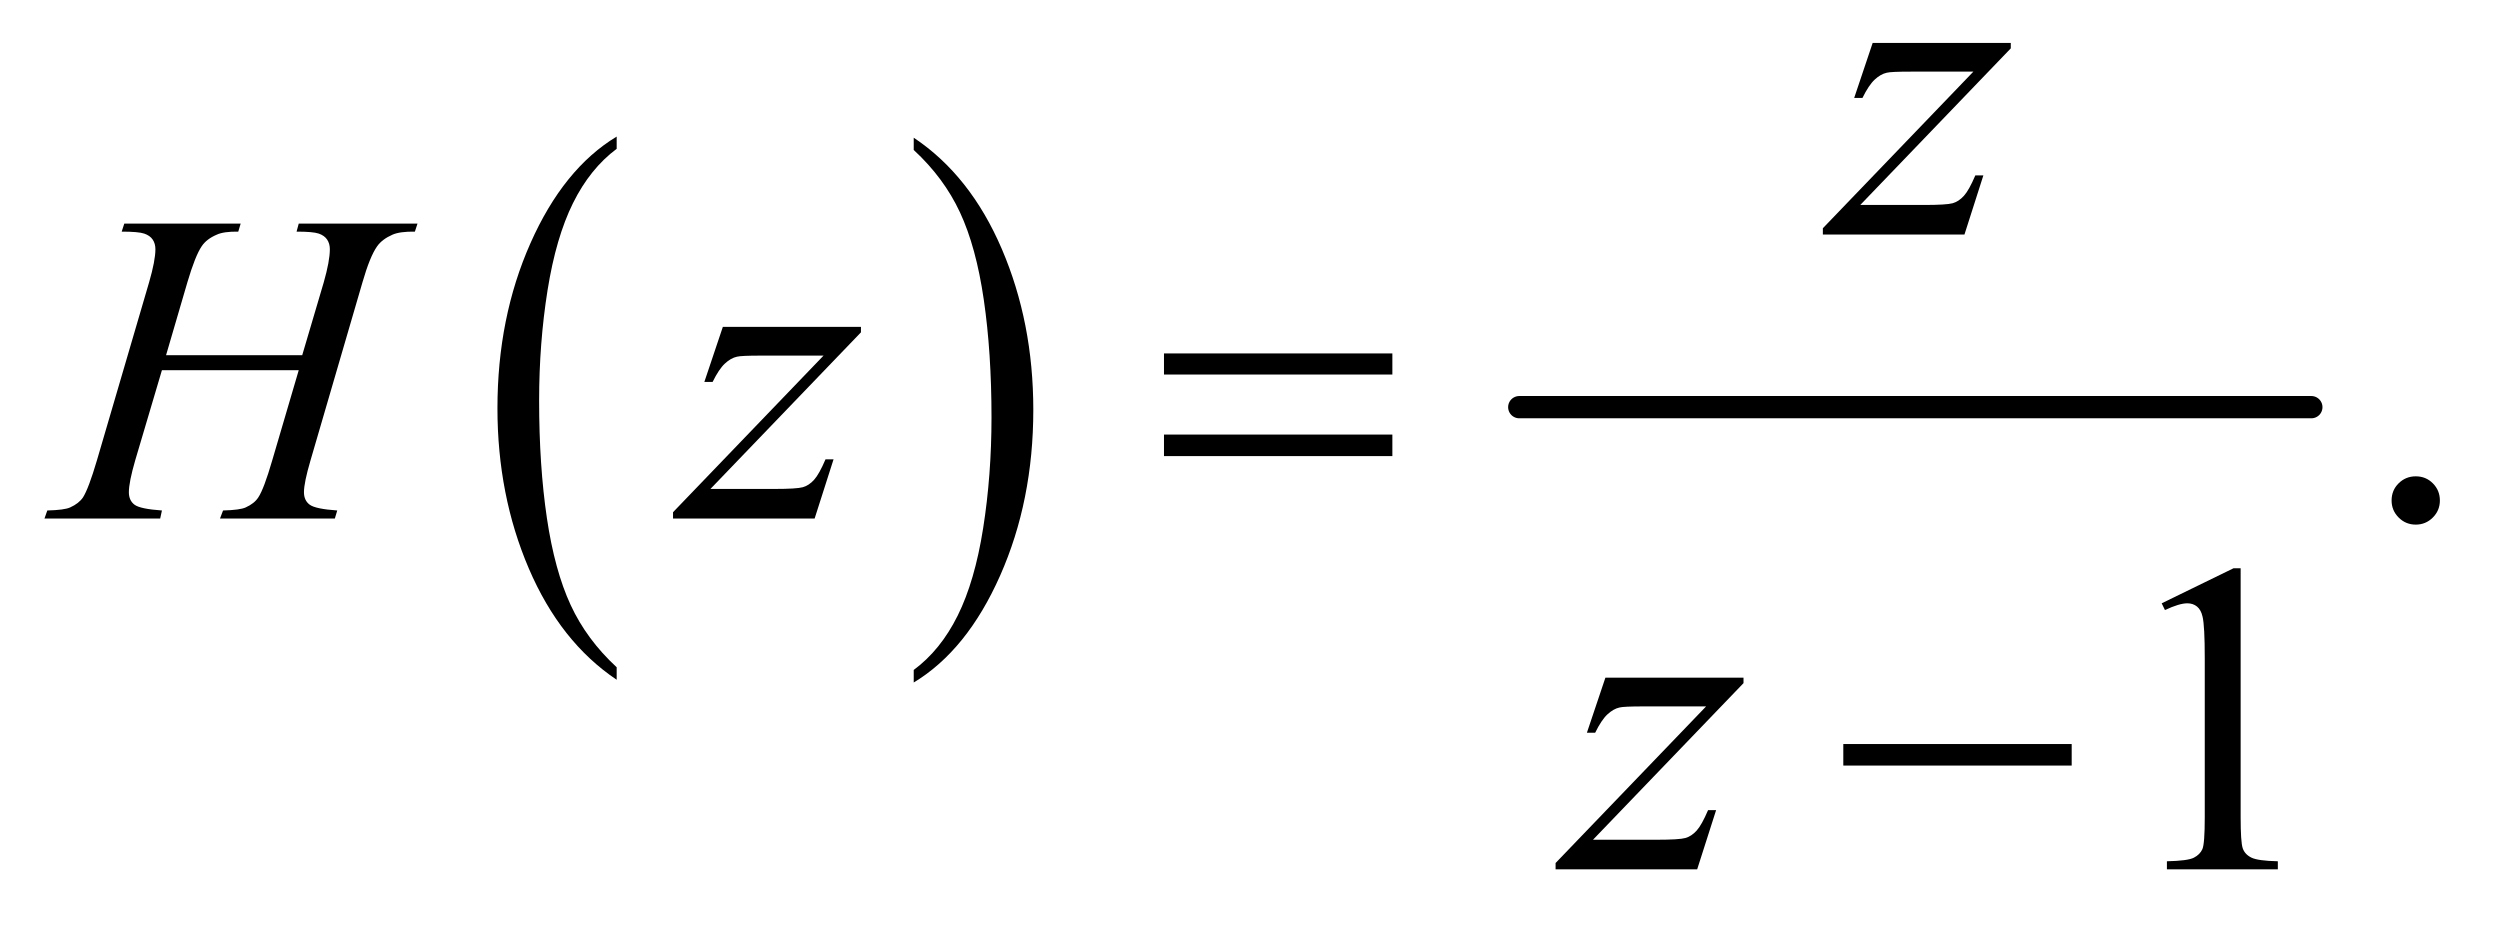 <?xml version="1.0" encoding="UTF-8"?>
<!DOCTYPE svg PUBLIC '-//W3C//DTD SVG 1.0//EN'
          'http://www.w3.org/TR/2001/REC-SVG-20010904/DTD/svg10.dtd'>
<svg stroke-dasharray="none" shape-rendering="auto" xmlns="http://www.w3.org/2000/svg" font-family="'Dialog'" text-rendering="auto" width="88" fill-opacity="1" color-interpolation="auto" color-rendering="auto" preserveAspectRatio="xMidYMid meet" font-size="12px" viewBox="0 0 88 33" fill="black" xmlns:xlink="http://www.w3.org/1999/xlink" stroke="black" image-rendering="auto" stroke-miterlimit="10" stroke-linecap="square" stroke-linejoin="miter" font-style="normal" stroke-width="1" height="33" stroke-dashoffset="0" font-weight="normal" stroke-opacity="1"
><!--Generated by the Batik Graphics2D SVG Generator--><defs id="genericDefs"
  /><g
  ><defs id="defs1"
    ><clipPath clipPathUnits="userSpaceOnUse" id="clipPath1"
      ><path d="M0.889 5.333 L56.578 5.333 L56.578 25.915 L0.889 25.915 L0.889 5.333 Z"
      /></clipPath
      ><clipPath clipPathUnits="userSpaceOnUse" id="clipPath2"
      ><path d="M28.511 170.395 L28.511 827.949 L1813.395 827.949 L1813.395 170.395 Z"
      /></clipPath
    ></defs
    ><g transform="scale(1.576,1.576) translate(-0.889,-5.333) matrix(0.031,0,0,0.031,0,0)"
    ><path d="M472.984 652.781 L472.984 661.797 Q432.359 634.516 409.719 581.703 Q387.078 528.891 387.078 466.125 Q387.078 400.828 410.891 347.188 Q434.703 293.531 472.984 270.438 L472.984 279.25 Q453.844 293.531 441.547 318.312 Q429.25 343.078 423.172 381.188 Q417.109 419.297 417.109 460.656 Q417.109 507.484 422.703 545.281 Q428.312 583.062 439.828 607.938 Q451.359 632.828 472.984 652.781 Z" stroke="none" clip-path="url(#clipPath2)"
    /></g
    ><g transform="matrix(0.049,0,0,0.049,-1.402,-8.404)"
    ><path d="M685 279.25 L685 270.438 Q725.625 297.516 748.266 350.328 Q770.906 403.125 770.906 465.906 Q770.906 531.203 747.094 584.953 Q723.281 638.703 685 661.797 L685 652.781 Q704.297 638.5 716.594 613.719 Q728.891 588.953 734.875 550.953 Q740.875 512.938 740.875 471.375 Q740.875 424.75 735.344 386.859 Q729.828 348.953 718.234 324.078 Q706.641 299.203 685 279.25 Z" stroke="none" clip-path="url(#clipPath2)"
    /></g
    ><g stroke-width="16" transform="matrix(0.049,0,0,0.049,-1.402,-8.404)" stroke-linejoin="round" stroke-linecap="round"
    ><line y2="464" fill="none" x1="1120" clip-path="url(#clipPath2)" x2="1689" y1="464"
    /></g
    ><g transform="matrix(0.049,0,0,0.049,-1.402,-8.404)"
    ><path d="M1764 513.688 Q1771.344 513.688 1776.344 518.766 Q1781.344 523.844 1781.344 531.031 Q1781.344 538.219 1776.266 543.297 Q1771.188 548.375 1764 548.375 Q1756.812 548.375 1751.734 543.297 Q1746.656 538.219 1746.656 531.031 Q1746.656 523.688 1751.734 518.688 Q1756.812 513.688 1764 513.688 Z" stroke="none" clip-path="url(#clipPath2)"
    /></g
    ><g transform="matrix(0.049,0,0,0.049,-1.402,-8.404)"
    ><path d="M1581.5 604.906 L1633.062 579.75 L1638.219 579.75 L1638.219 758.656 Q1638.219 776.469 1639.703 780.844 Q1641.188 785.219 1645.875 787.562 Q1650.562 789.906 1664.938 790.219 L1664.938 796 L1585.25 796 L1585.25 790.219 Q1600.25 789.906 1604.625 787.641 Q1609 785.375 1610.719 781.547 Q1612.438 777.719 1612.438 758.656 L1612.438 644.281 Q1612.438 621.156 1610.875 614.594 Q1609.781 609.594 1606.891 607.25 Q1604 604.906 1599.938 604.906 Q1594.156 604.906 1583.844 609.75 L1581.5 604.906 Z" stroke="none" clip-path="url(#clipPath2)"
    /></g
    ><g transform="matrix(0.049,0,0,0.049,-1.402,-8.404)"
    ><path d="M1373.875 202.344 L1473.094 202.344 L1473.094 206.25 L1364.969 318.75 L1410.75 318.75 Q1427 318.75 1431.375 317.5 Q1435.75 316.25 1439.422 312.188 Q1443.094 308.125 1447.625 297.5 L1453.406 297.5 L1439.812 340 L1338.094 340 L1338.094 335.469 L1446.219 222.969 L1401.219 222.969 Q1387 222.969 1384.031 223.75 Q1379.656 224.688 1375.359 228.672 Q1371.062 232.656 1366.531 241.875 L1360.594 241.875 L1373.875 202.344 Z" stroke="none" clip-path="url(#clipPath2)"
    /></g
    ><g transform="matrix(0.049,0,0,0.049,-1.402,-8.404)"
    ><path d="M147.906 426.656 L245.719 426.656 L261.188 374.312 Q265.562 359 265.562 350.562 Q265.562 346.5 263.609 343.609 Q261.656 340.719 257.594 339.312 Q253.531 337.906 241.656 337.906 L243.219 332.125 L328.531 332.125 L326.656 337.906 Q315.875 337.75 310.562 340.094 Q303.062 343.375 299.469 348.531 Q294.312 355.875 289 374.312 L251.656 502.281 Q246.969 518.219 246.969 525.094 Q246.969 531.031 251.109 534.078 Q255.25 537.125 270.875 538.219 L269.156 544 L186.656 544 L188.844 538.219 Q201.031 537.906 205.094 536.031 Q211.344 533.219 214.156 528.844 Q218.219 522.75 224.156 502.281 L243.219 437.438 L144.938 437.438 L125.719 502.281 Q121.188 517.906 121.188 525.094 Q121.188 531.031 125.25 534.078 Q129.312 537.125 144.938 538.219 L143.688 544 L60.562 544 L62.594 538.219 Q74.938 537.906 79 536.031 Q85.25 533.219 88.219 528.844 Q92.281 522.438 98.219 502.281 L135.719 374.312 Q140.25 358.688 140.25 350.562 Q140.25 346.5 138.297 343.609 Q136.344 340.719 132.203 339.312 Q128.062 337.906 116.031 337.906 L117.906 332.125 L201.5 332.125 L199.781 337.906 Q189.312 337.75 184.312 340.094 Q176.969 343.219 173.531 348.375 Q168.844 355.25 163.219 374.312 L147.906 426.656 ZM547.875 406.344 L647.094 406.344 L647.094 410.25 L538.969 522.75 L584.75 522.75 Q601 522.75 605.375 521.5 Q609.75 520.25 613.422 516.188 Q617.094 512.125 621.625 501.5 L627.406 501.5 L613.812 544 L512.094 544 L512.094 539.469 L620.219 426.969 L575.219 426.969 Q561 426.969 558.031 427.75 Q553.656 428.688 549.359 432.672 Q545.062 436.656 540.531 445.875 L534.594 445.875 L547.875 406.344 Z" stroke="none" clip-path="url(#clipPath2)"
    /></g
    ><g transform="matrix(0.049,0,0,0.049,-1.402,-8.404)"
    ><path d="M1181.875 658.344 L1281.094 658.344 L1281.094 662.25 L1172.969 774.75 L1218.75 774.75 Q1235 774.75 1239.375 773.5 Q1243.75 772.25 1247.422 768.188 Q1251.094 764.125 1255.625 753.5 L1261.406 753.5 L1247.812 796 L1146.094 796 L1146.094 791.469 L1254.219 678.969 L1209.219 678.969 Q1195 678.969 1192.031 679.75 Q1187.656 680.688 1183.359 684.672 Q1179.062 688.656 1174.531 697.875 L1168.594 697.875 L1181.875 658.344 Z" stroke="none" clip-path="url(#clipPath2)"
    /></g
    ><g transform="matrix(0.049,0,0,0.049,-1.402,-8.404)"
    ><path d="M864.781 425.406 L1028.844 425.406 L1028.844 440.562 L864.781 440.562 L864.781 425.406 ZM864.781 483.688 L1028.844 483.688 L1028.844 499.156 L864.781 499.156 L864.781 483.688 Z" stroke="none" clip-path="url(#clipPath2)"
    /></g
    ><g transform="matrix(0.049,0,0,0.049,-1.402,-8.404)"
    ><path d="M1352.781 706 L1516.844 706 L1516.844 721.469 L1352.781 721.469 L1352.781 706 Z" stroke="none" clip-path="url(#clipPath2)"
    /></g
  ></g
></svg
>
